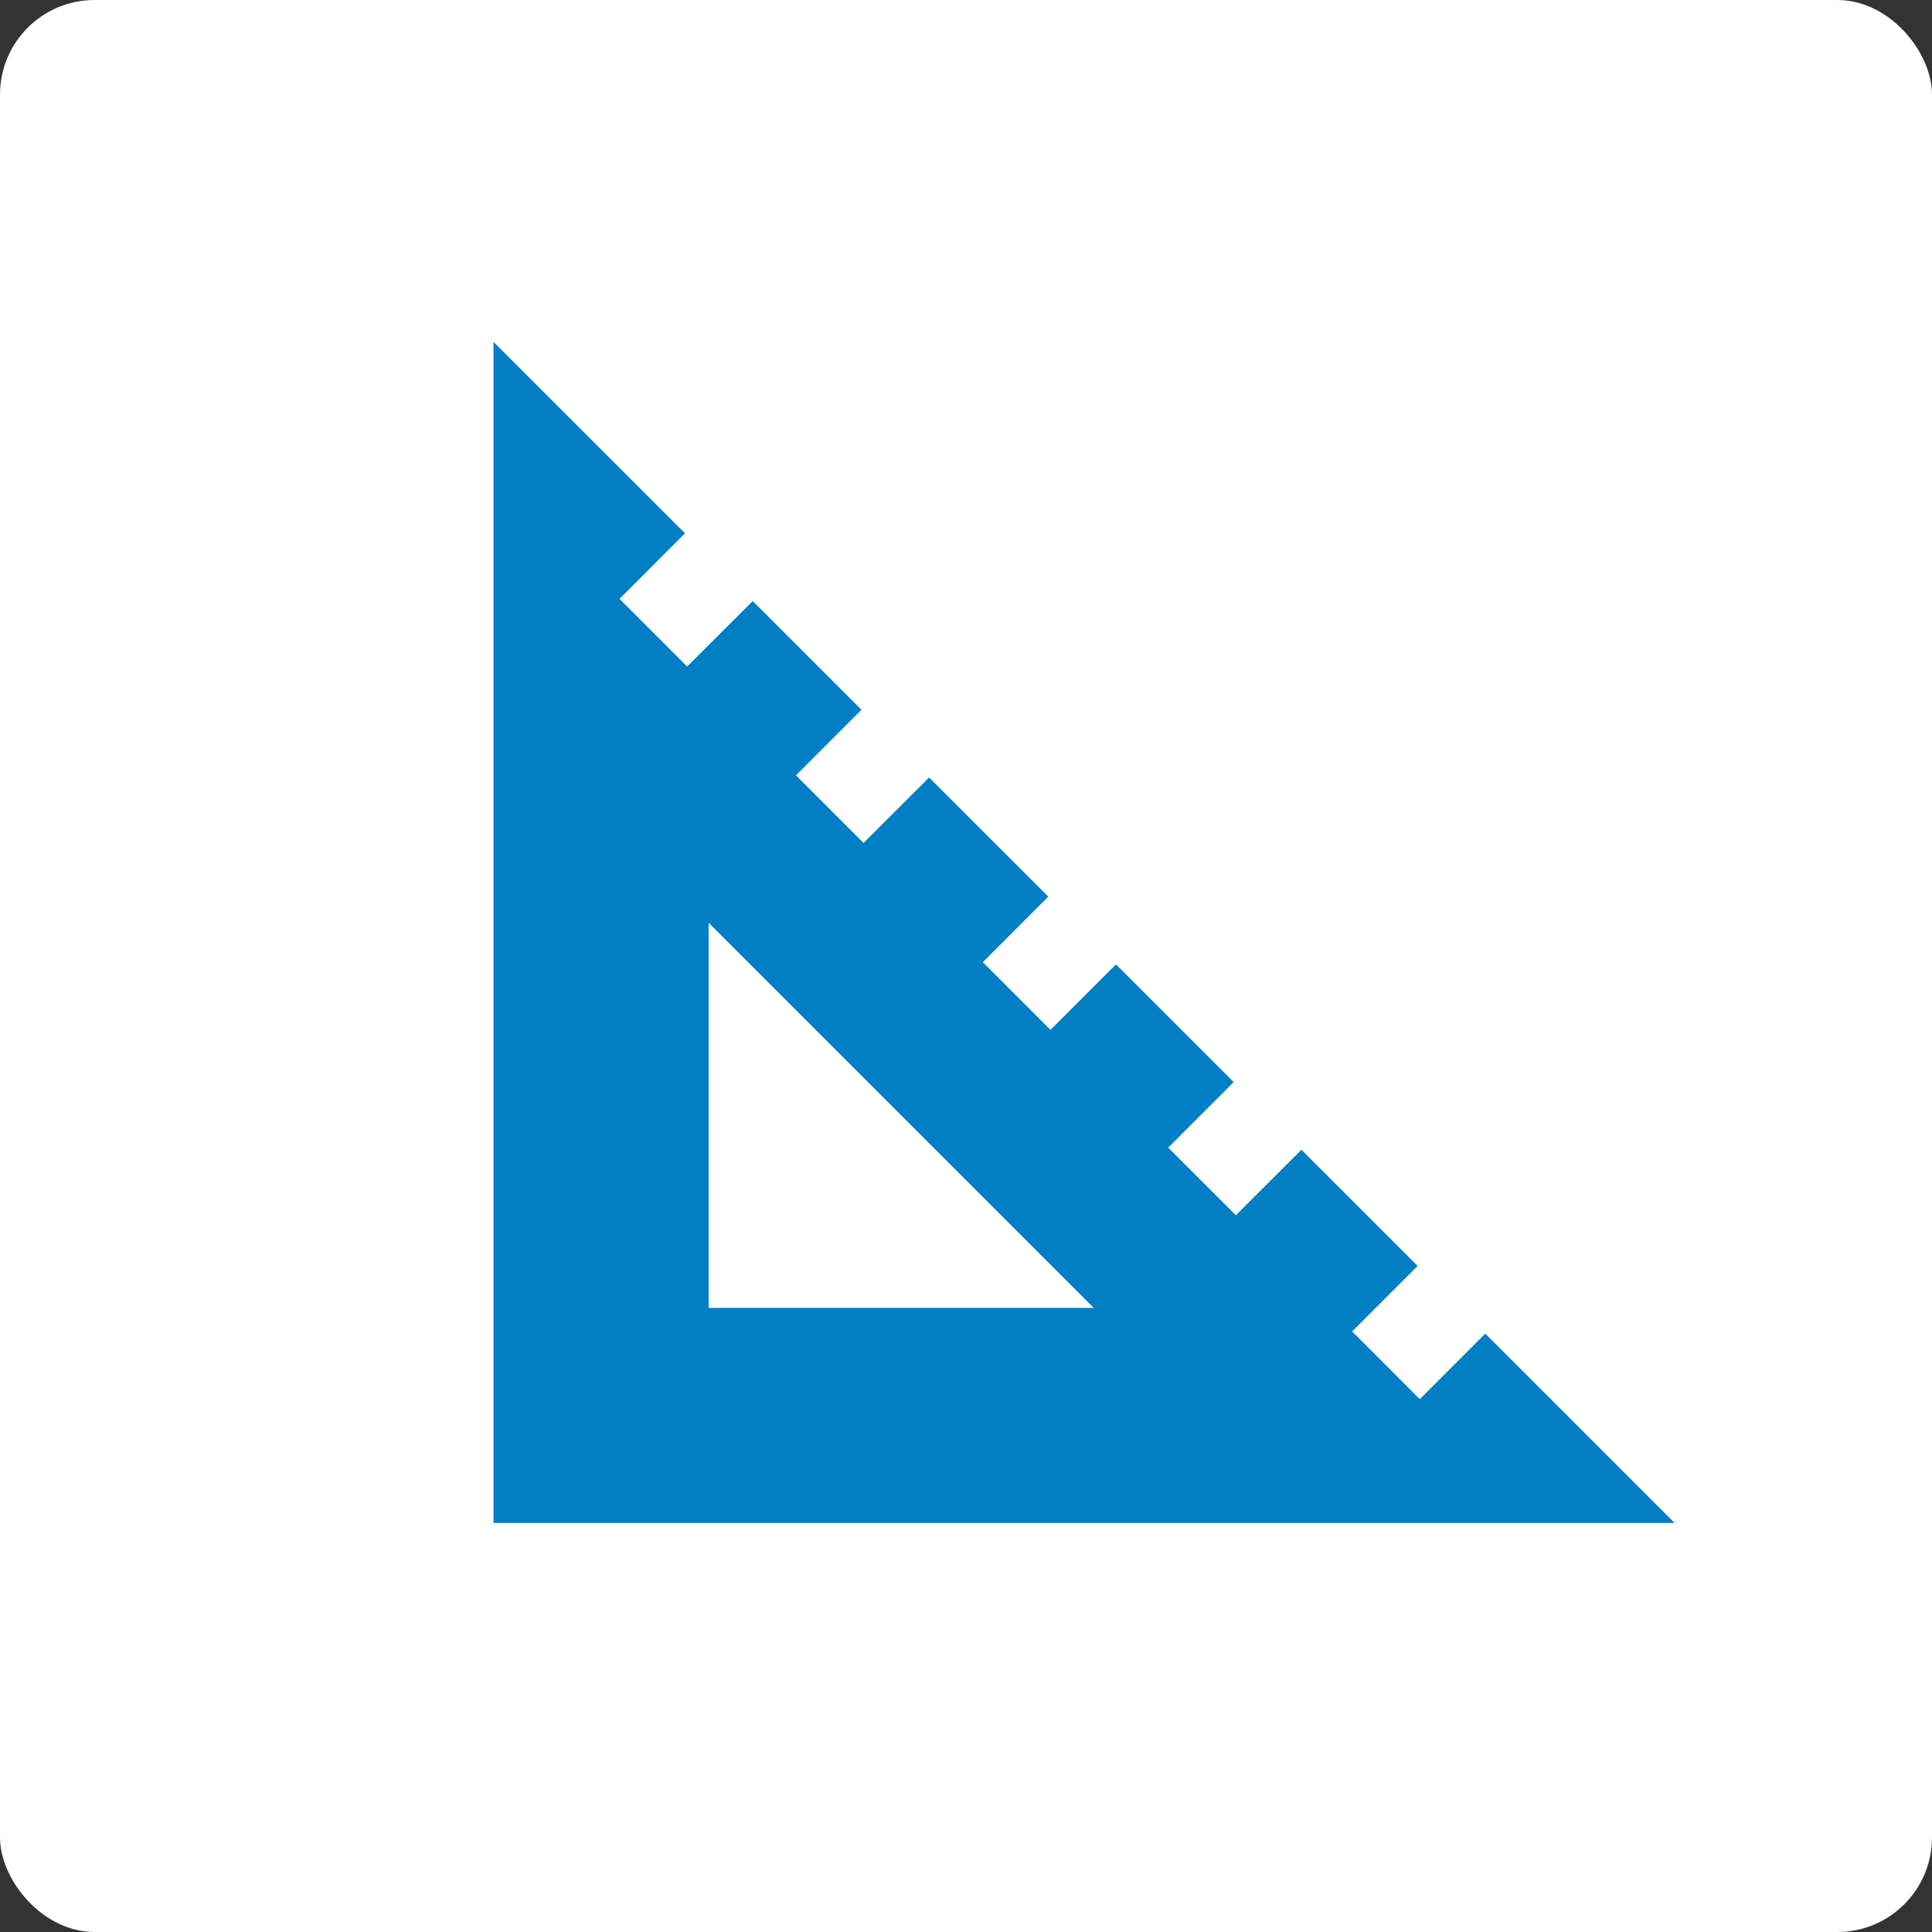 <?xml version="1.0" encoding="UTF-8"?><svg id="Ebene_1" xmlns="http://www.w3.org/2000/svg" width="76.271mm" height="76.271mm" viewBox="0 0 216.201 216.201"><rect x="0" y="0" width="216.201" height="216.201" fill="#333333" stroke="none"/><rect y="0" width="216.201" height="216.201" rx="10.586" ry="10.586" style="fill:#fff;"/><path d="M166.21,149.24l-7.327,7.334-7.571-7.578,7.327-7.327-13.005-13.005-7.334,7.327-7.572-7.564,7.327-7.334-13.173-13.173-7.327,7.327-7.571-7.572,7.327-7.334-13.341-13.334-7.334,7.327-7.564-7.571,7.327-7.334-12.167-12.167-7.334,7.327-7.571-7.571,7.327-7.334-21.429-21.422v132.17h132.176l-21.191-21.191ZM79.298,146.358v-43.096l43.096,43.096h-43.096Z" style="fill:#007fc4;"/></svg>